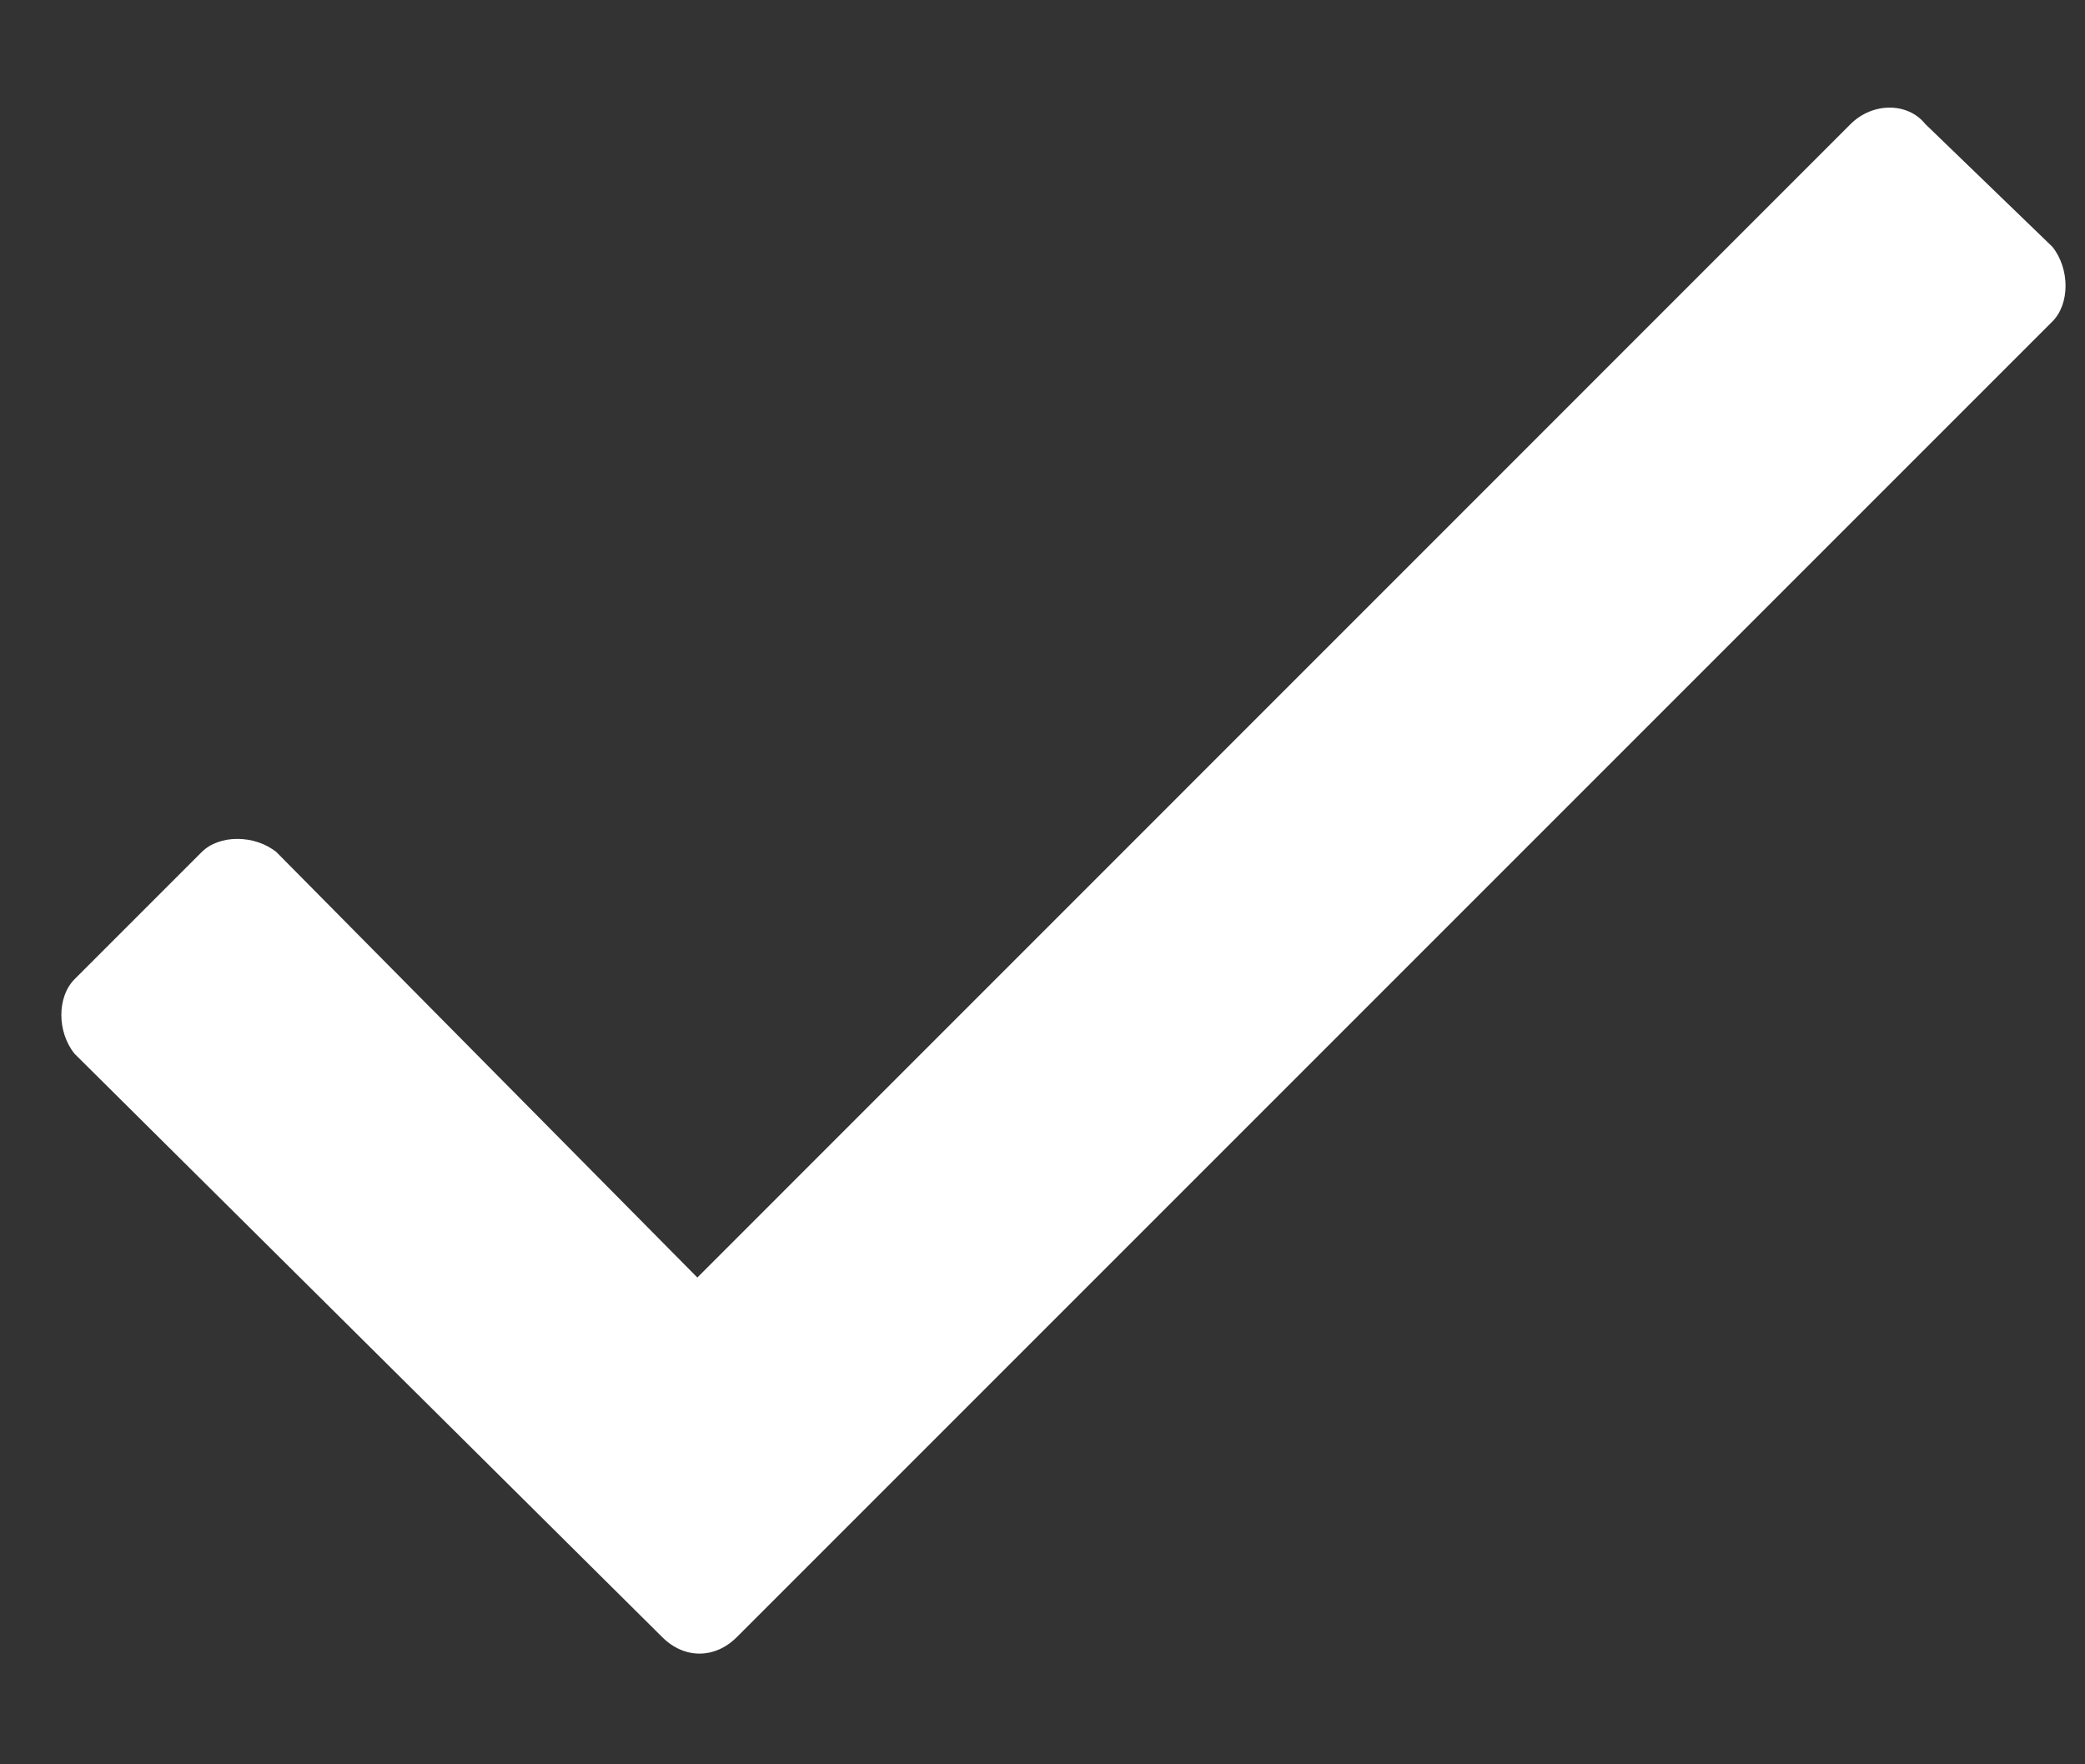 <svg width="13" height="11" viewBox="0 0 13 11" fill="none" xmlns="http://www.w3.org/2000/svg">
<rect x="0" y="0" width="13" height="11" fill="#333333" stroke="none"/>
<path d="M11.539 0.773L4.348 7.965L1.723 5.312C1.586 5.203 1.367 5.203 1.258 5.312L0.465 6.105C0.355 6.215 0.355 6.434 0.465 6.57L4.129 10.207C4.266 10.344 4.457 10.344 4.594 10.207L12.797 2.004C12.906 1.895 12.906 1.676 12.797 1.539L12.004 0.773C11.895 0.637 11.676 0.637 11.539 0.773Z" fill="white"/>
</svg>
